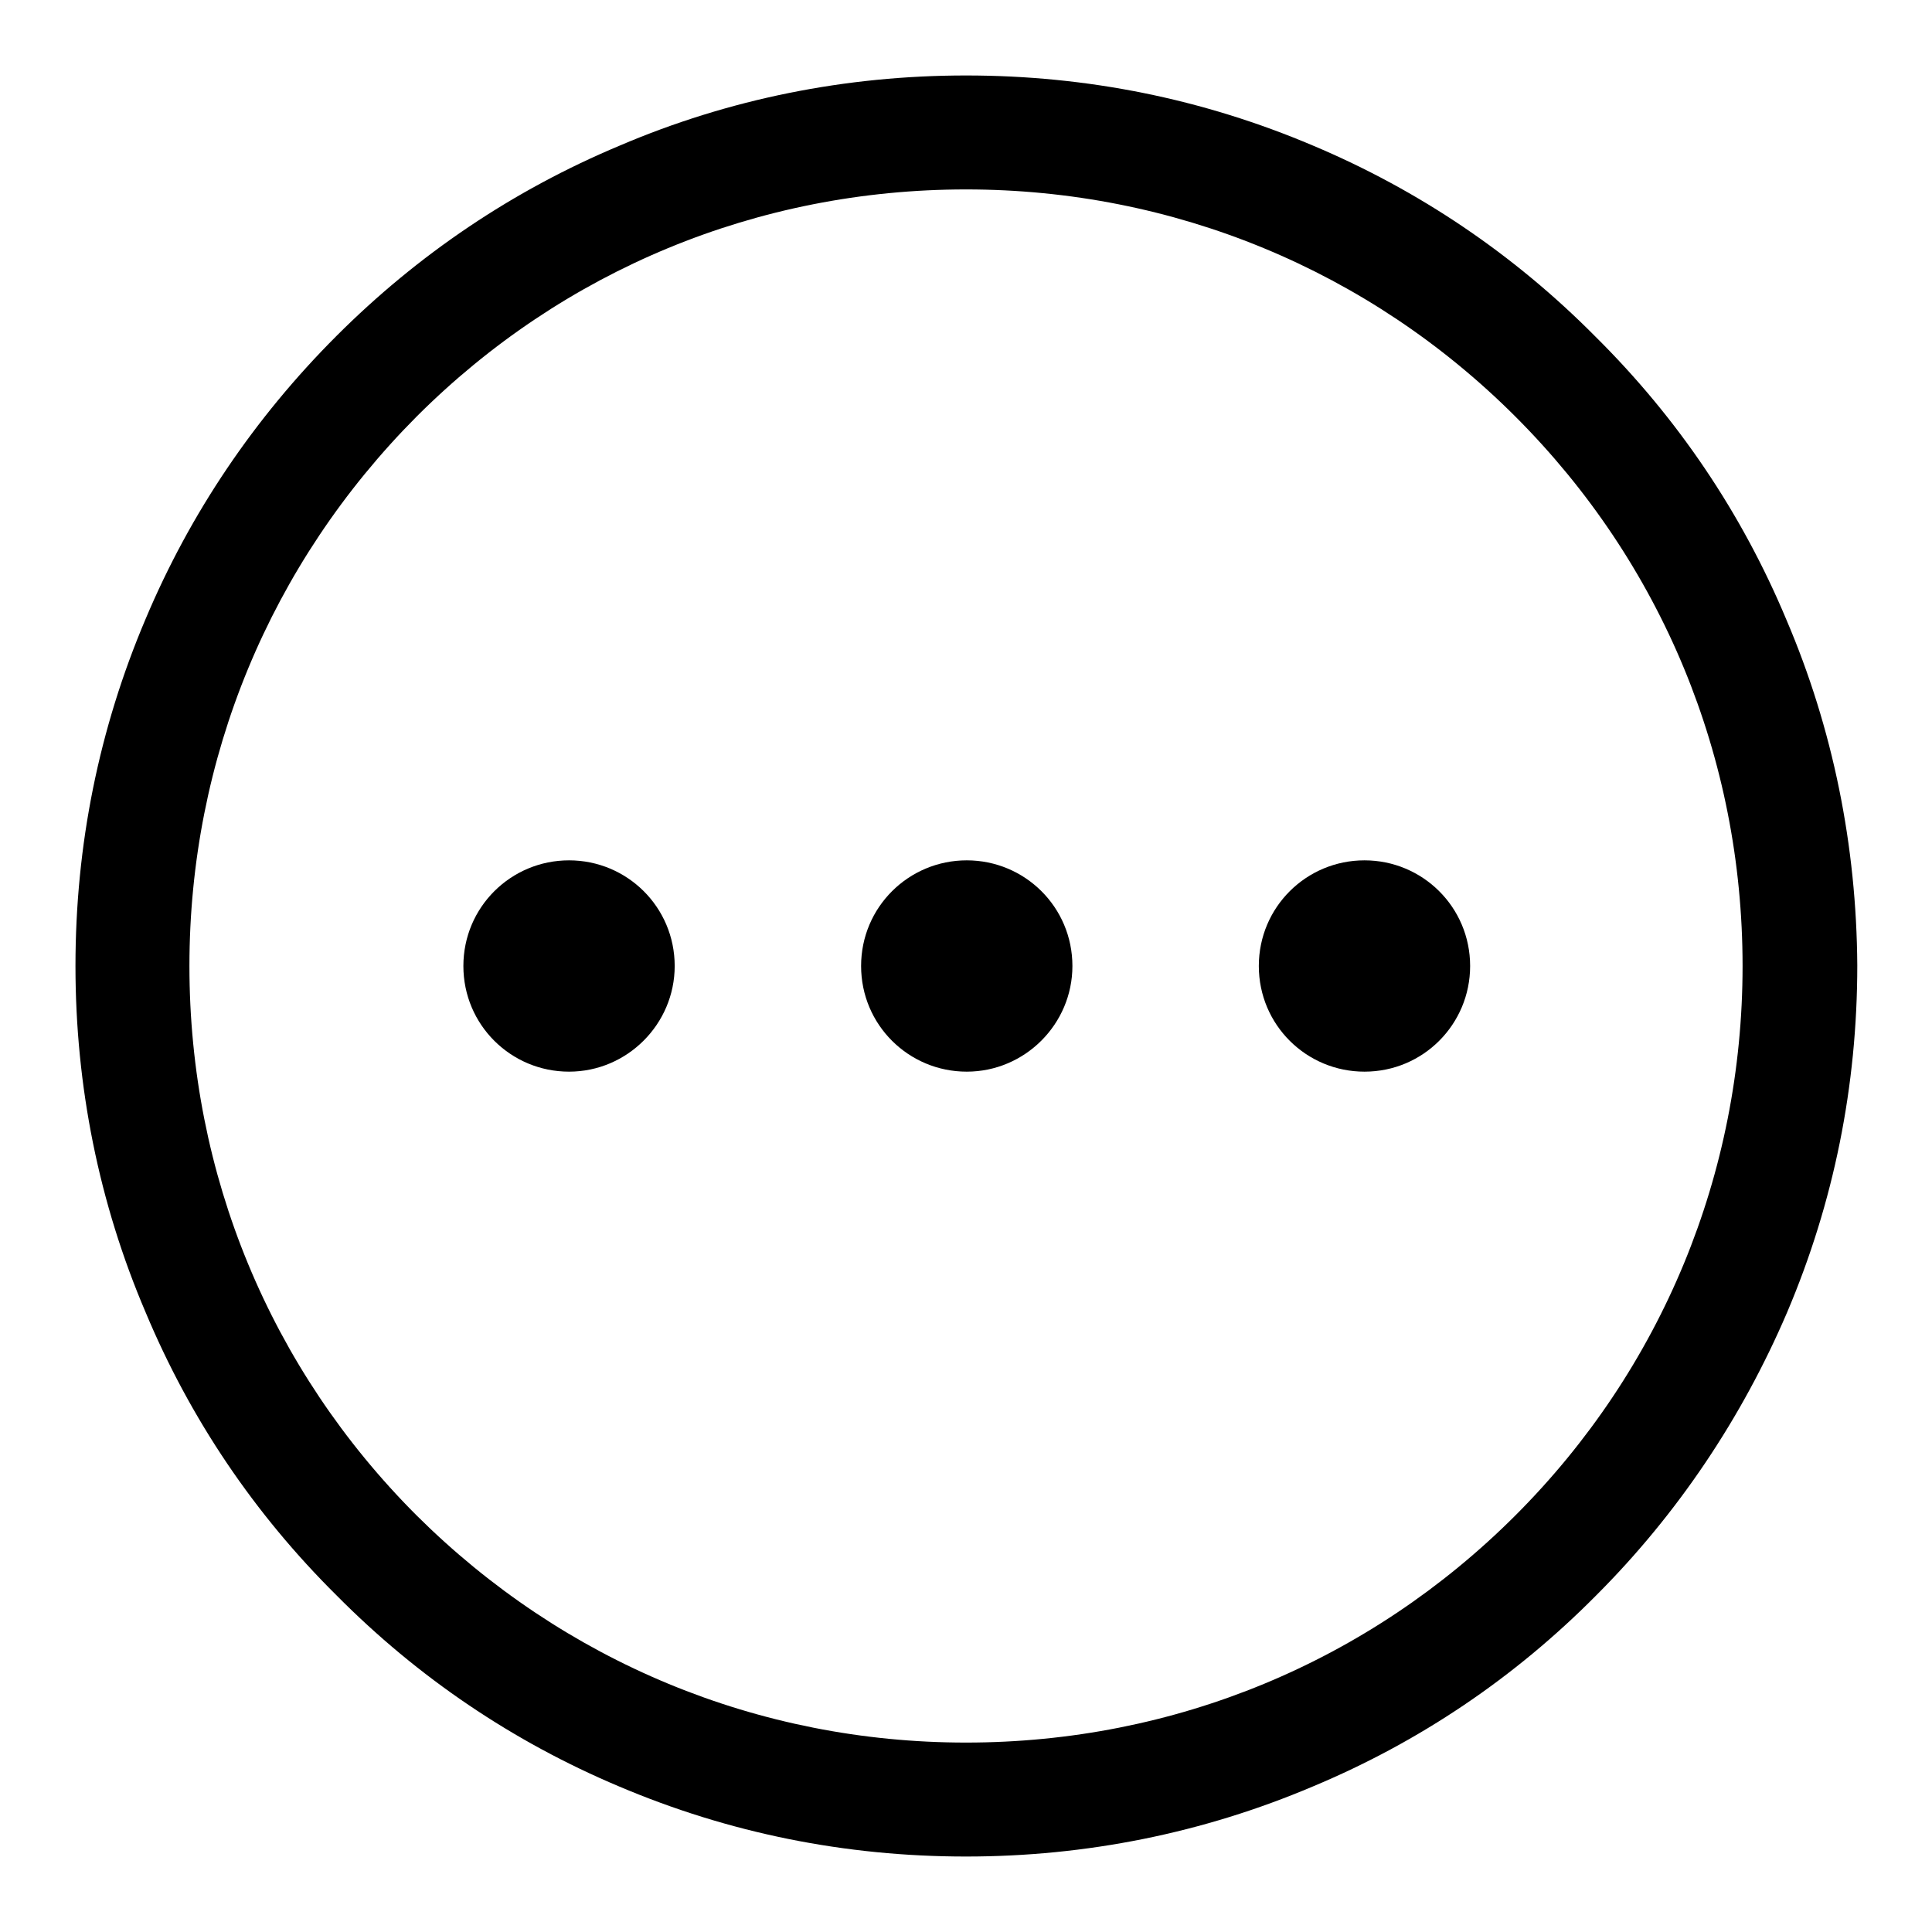 <?xml version="1.0" encoding="utf-8"?>
<!-- Svg Vector Icons : http://www.onlinewebfonts.com/icon -->
<!DOCTYPE svg PUBLIC "-//W3C//DTD SVG 1.1//EN" "http://www.w3.org/Graphics/SVG/1.1/DTD/svg11.dtd">
<svg version="1.1" xmlns="http://www.w3.org/2000/svg" xmlns:xlink="http://www.w3.org/1999/xlink" x="0px" y="0px" viewBox="0 0 256 256" enable-background="new 0 0 256 256" xml:space="preserve">
<g><g><path fill="#000000" d="M236.7,82.1c-5.9-14.1-14.4-26.7-25.3-37.5C200.6,33.7,188,25.2,174,19.3c-14.6-6.2-30-9.3-46-9.3c-15.9,0-31.4,3.1-45.9,9.3C68,25.2,55.4,33.7,44.6,44.5C33.7,55.4,25.2,68,19.3,82c-6.2,14.6-9.3,30-9.3,46c0,15.9,3.1,31.4,9.3,45.9c5.9,14.1,14.4,26.7,25.3,37.5C55.4,222.3,68,230.8,82,236.7c14.6,6.2,30,9.3,46,9.3c15.9,0,31.4-3.1,46-9.3c14.1-5.9,26.7-14.4,37.5-25.3c10.8-10.8,19.3-23.5,25.3-37.5c6.2-14.6,9.3-30,9.3-46C246,112.1,242.9,96.6,236.7,82.1z M200.8,200.8c-19.4,19.4-45.2,30.1-72.8,30.1c-27.5,0-53.3-10.7-72.8-30.1c-19.4-19.4-30.1-45.2-30.1-72.8c0-27.5,10.7-53.3,30.1-72.8c19.4-19.4,45.2-30.1,72.8-30.1c27.5,0,53.4,10.7,72.8,30.1c19.4,19.4,30.1,45.2,30.1,72.8C230.9,155.5,220.2,181.4,200.8,200.8z"/><path fill="#000000" d="M61.4,128c0,7.8,6.3,14,14,14s14-6.3,14-14c0-7.8-6.3-14-14-14S61.4,120.2,61.4,128L61.4,128z"/><path fill="#000000" d="M114.1,128c0,7.8,6.3,14,14,14s14-6.3,14-14c0-7.8-6.3-14-14-14S114.1,120.2,114.1,128z"/><path fill="#000000" d="M166.8,128c0,7.8,6.3,14,14,14c7.8,0,14-6.3,14-14c0-7.8-6.3-14-14-14C173.1,114,166.8,120.2,166.8,128z"/></g></g>
</svg>
